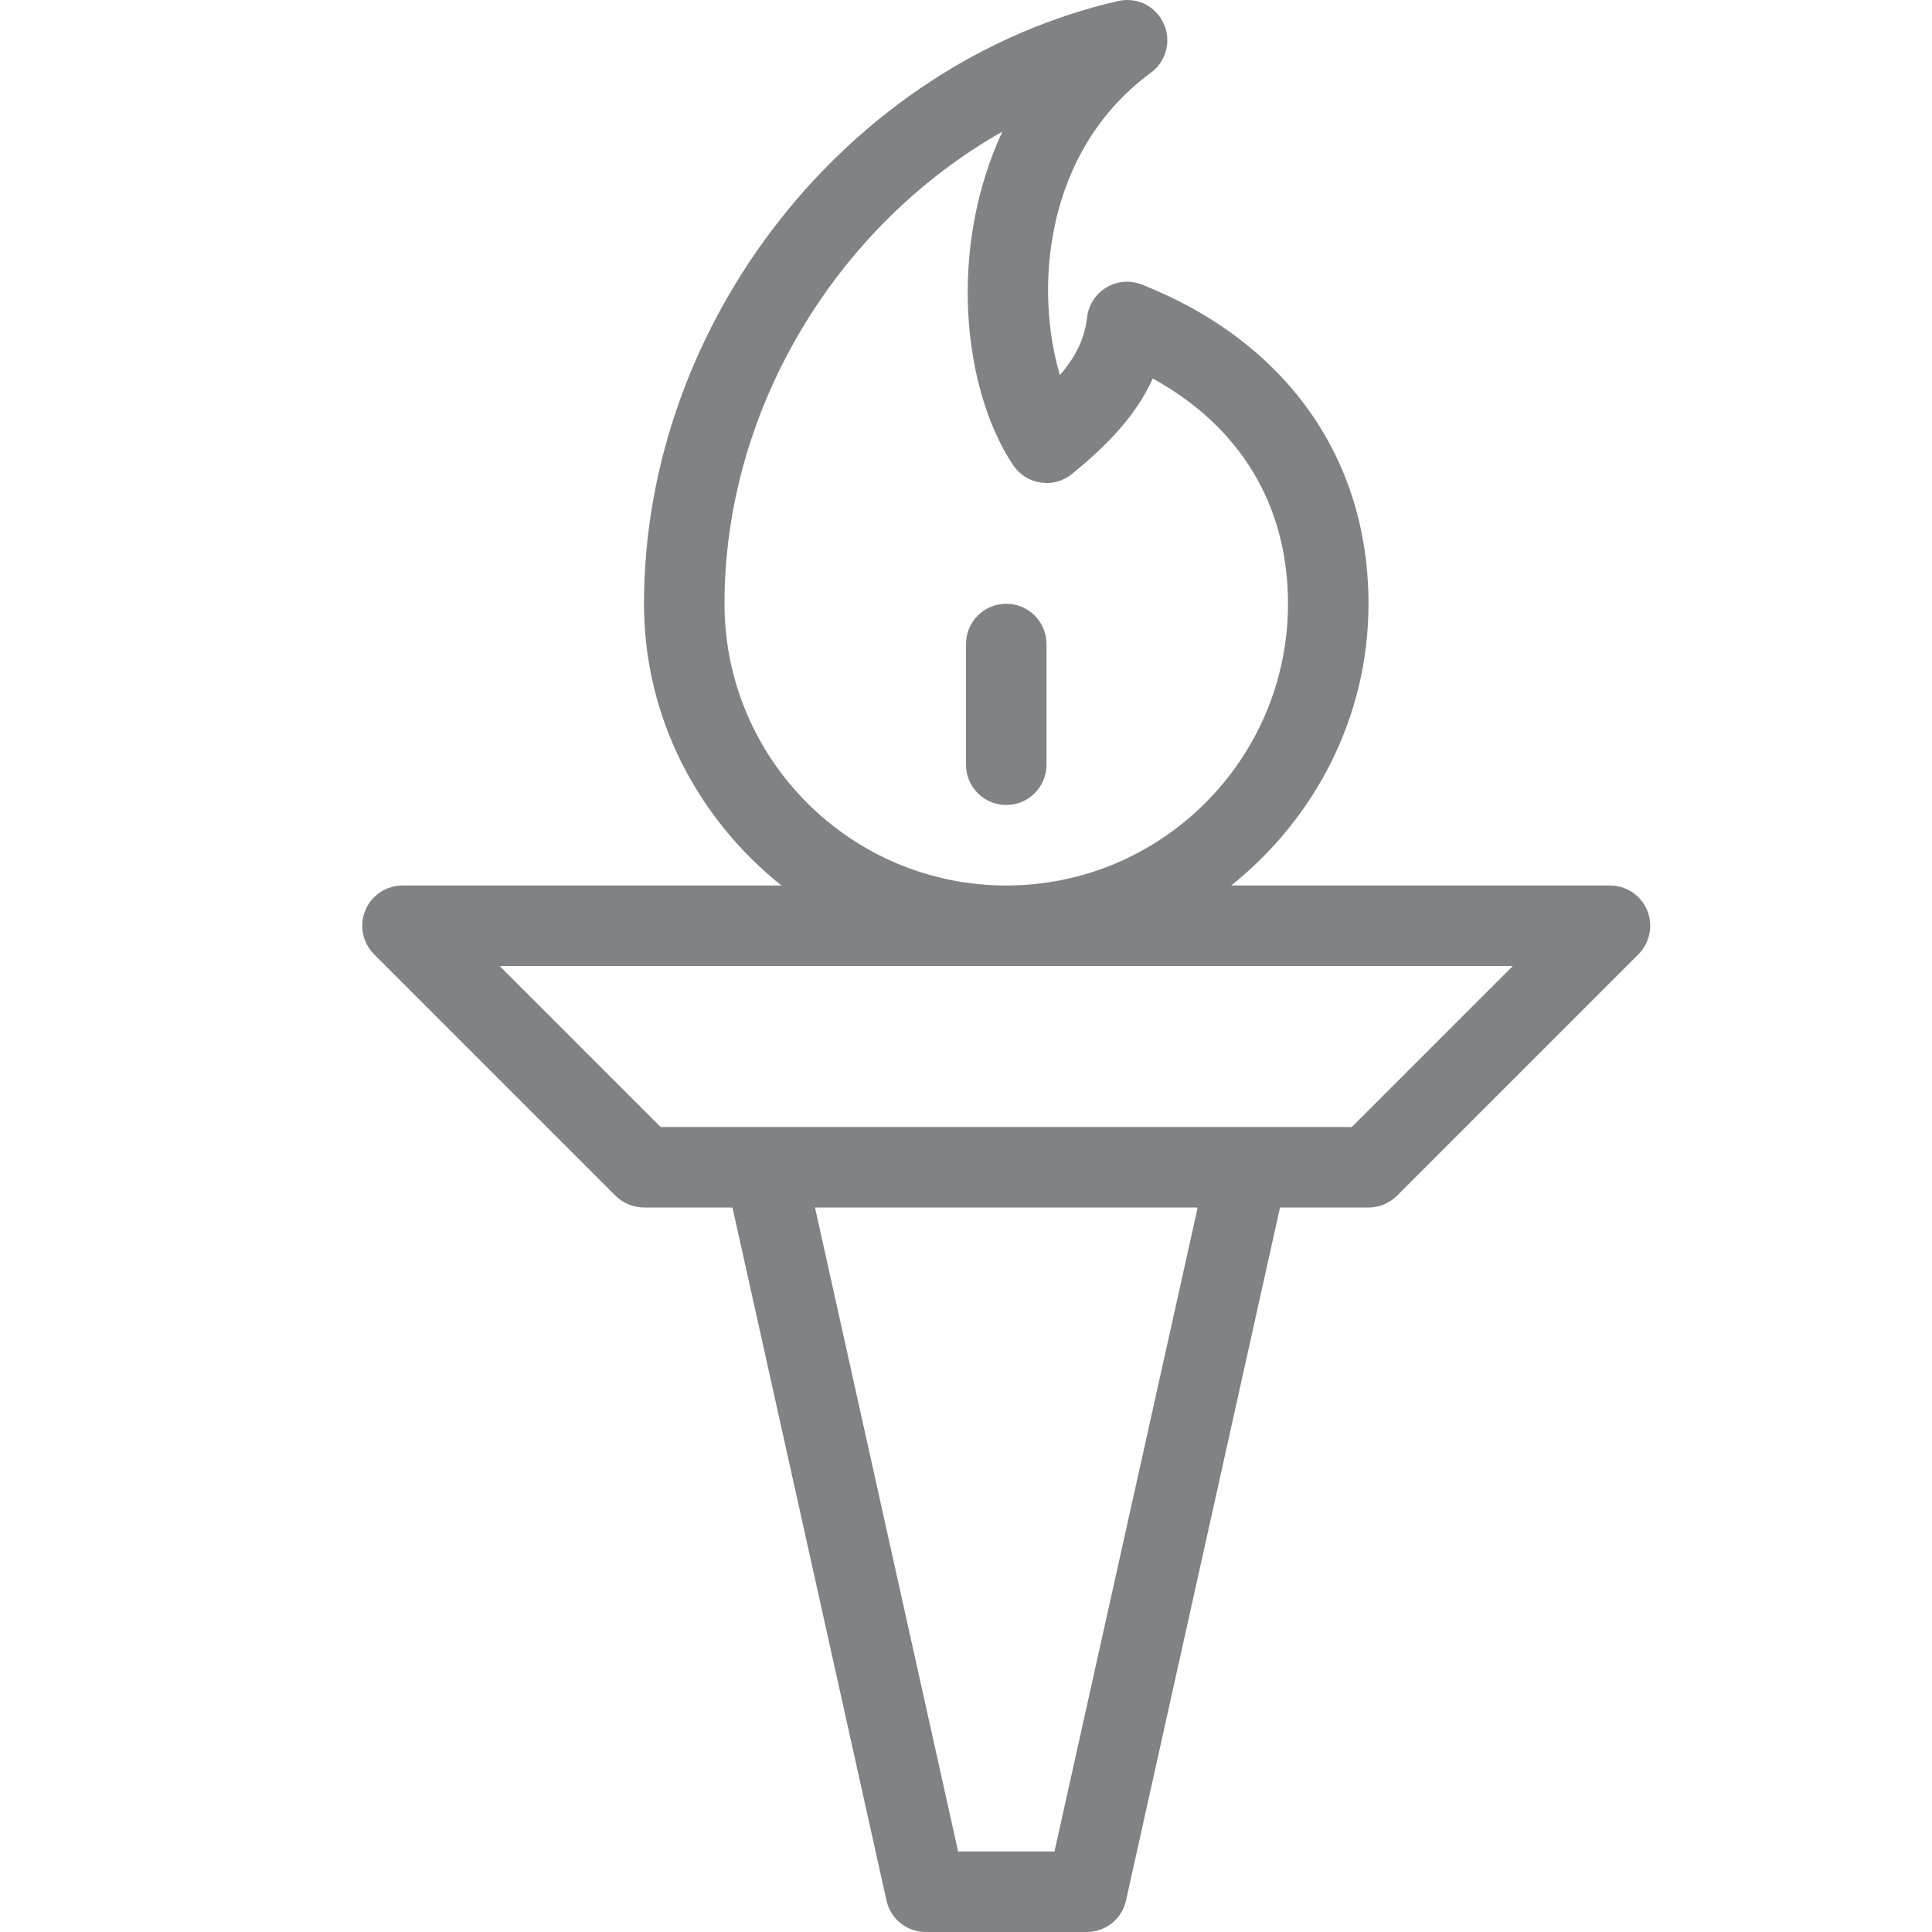 <svg xmlns="http://www.w3.org/2000/svg" width="100%" viewBox="0 0 24 24" aria-labelledby="outline-torch-vote-rewards-title" style="fill: rgb(128, 130, 133);"><title id="outline-torch-vote-rewards-title">torch</title><path d="M20.462,11.309C20.385,11.122,20.202,11,20,11h-4.706C16.325,10.175,17,8.921,17,7.5c0-1.812-1.026-3.256-2.815-3.965 c-0.146-0.058-0.309-0.044-0.441,0.036c-0.134,0.08-0.223,0.218-0.24,0.372c-0.03,0.271-0.148,0.497-0.337,0.716 c-0.314-1.047-0.209-2.771,1.13-3.756c0.191-0.14,0.258-0.396,0.158-0.611c-0.098-0.216-0.328-0.332-0.566-0.279 C10.531,0.785,8,4.003,8,7.5c0,1.421,0.675,2.675,1.707,3.5H5c-0.202,0-0.385,0.122-0.462,0.309s-0.034,0.402,0.108,0.545l3,3 C7.74,14.947,7.867,15,8,15h1.099l1.913,8.608C11.062,23.838,11.266,24,11.5,24h2c0.234,0,0.438-0.162,0.488-0.392L15.901,15H17 c0.133,0,0.26-0.053,0.354-0.146l3-3C20.496,11.71,20.539,11.496,20.462,11.309z M9,7.5c0-2.431,1.402-4.706,3.452-5.865 c-0.677,1.452-0.497,3.19,0.131,4.14c0.078,0.118,0.202,0.198,0.342,0.219c0.147,0.023,0.284-0.018,0.393-0.107 C13.716,5.56,14.1,5.191,14.32,4.702C15.408,5.301,16,6.277,16,7.5c0,1.93-1.57,3.5-3.5,3.5S9,9.43,9,7.5z M13.099,23h-1.197 l-1.778-8h4.754L13.099,23z M16.793,14H15.5h-6H8.207l-2-2h12.586L16.793,14z"/><path d="M12.5,7.5C12.224,7.5,12,7.724,12,8v1.5c0,0.276,0.224,0.5,0.5,0.5S13,9.776,13,9.5V8C13,7.724,12.776,7.5,12.5,7.5z"/><g><path fill="none" d="M0 0H24V24H0z"/></g></svg>
